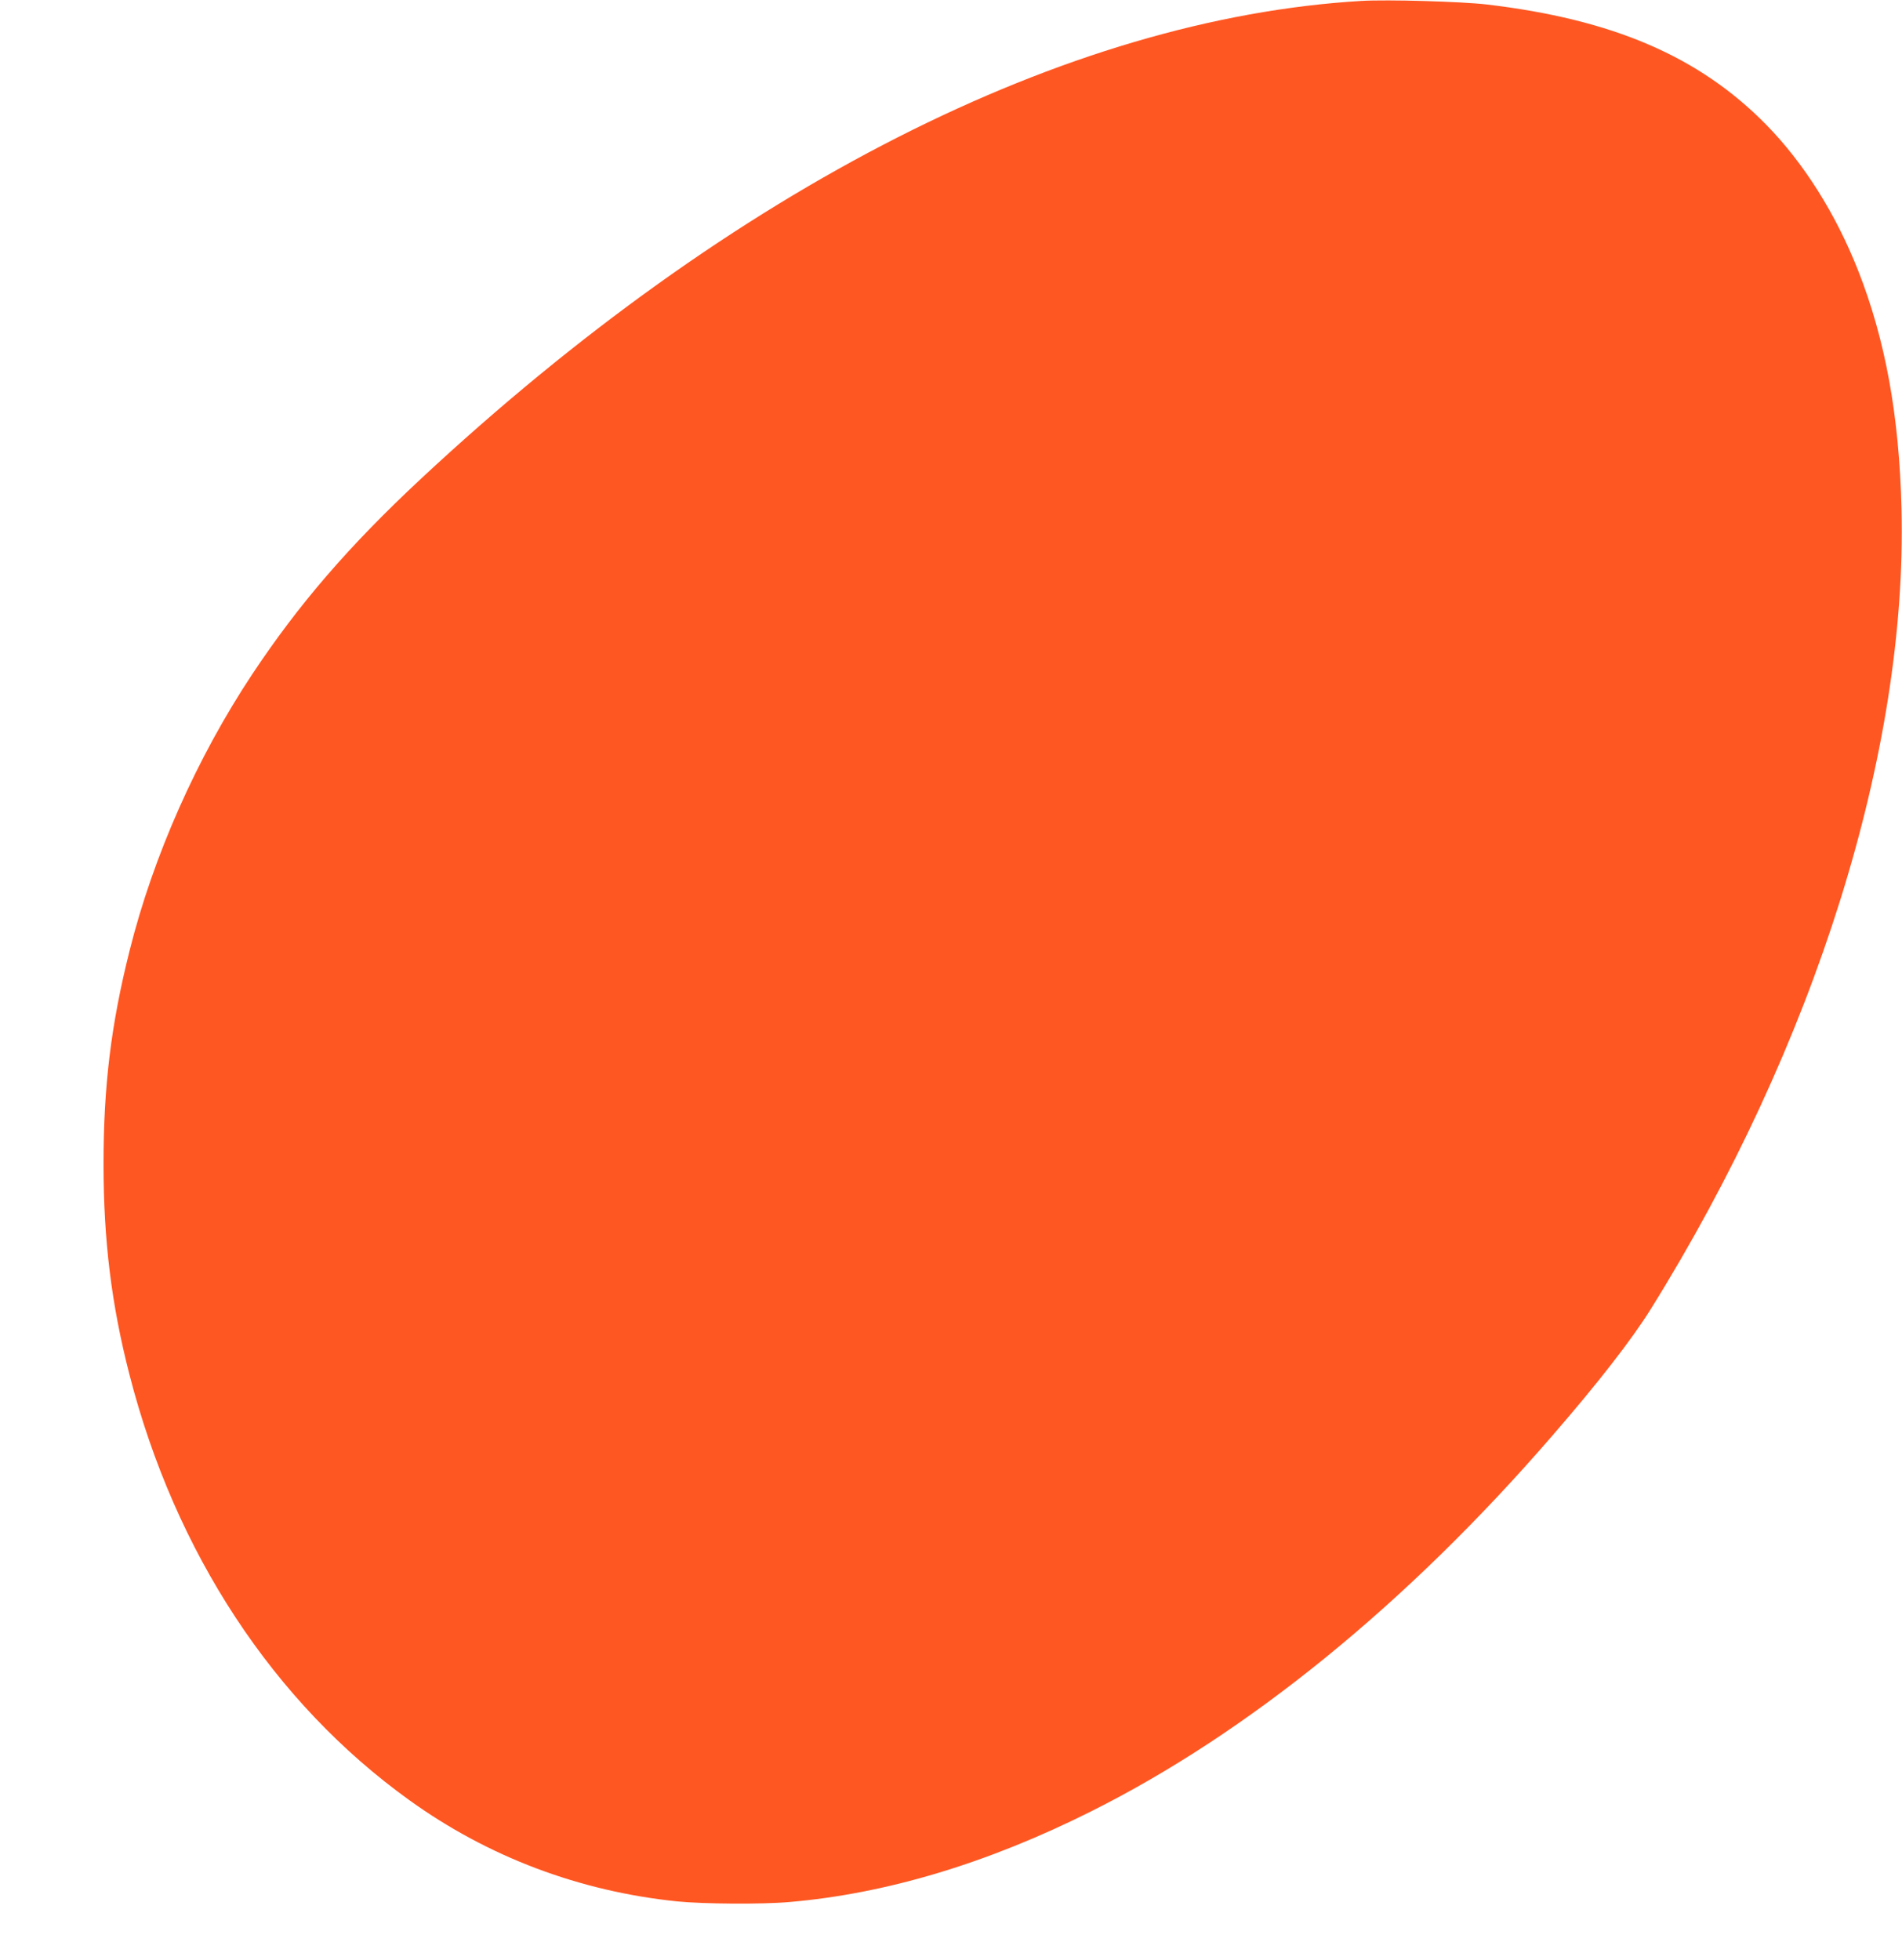 <?xml version="1.0" standalone="no"?>
<!DOCTYPE svg PUBLIC "-//W3C//DTD SVG 20010904//EN"
 "http://www.w3.org/TR/2001/REC-SVG-20010904/DTD/svg10.dtd">
<svg version="1.0" xmlns="http://www.w3.org/2000/svg"
 width="1242pt" height="1280pt" viewBox="0 0 1242 1280"
 preserveAspectRatio="xMidYMid meet">
<g transform="translate(0,1280) scale(0.1,-0.1)"
fill="#ff5722" stroke="none">
<path d="M8890 12794 c-1924 -114 -4103 -1221 -6140 -3119 -472 -440 -800
-821 -1104 -1279 -361 -545 -645 -1185 -800 -1804 -121 -482 -170 -884 -170
-1392 0 -499 52 -919 169 -1374 299 -1165 942 -2143 1828 -2780 514 -370 1109
-595 1749 -661 171 -17 554 -20 733 -4 630 54 1292 252 1970 592 1026 513
2064 1357 3010 2451 303 349 521 631 643 826 1075 1726 1677 3645 1639 5225
-15 609 -105 1106 -284 1560 -146 370 -355 701 -599 950 -439 447 -1003 689
-1828 786 -166 19 -646 33 -816 23z"/>
</g>
</svg>
